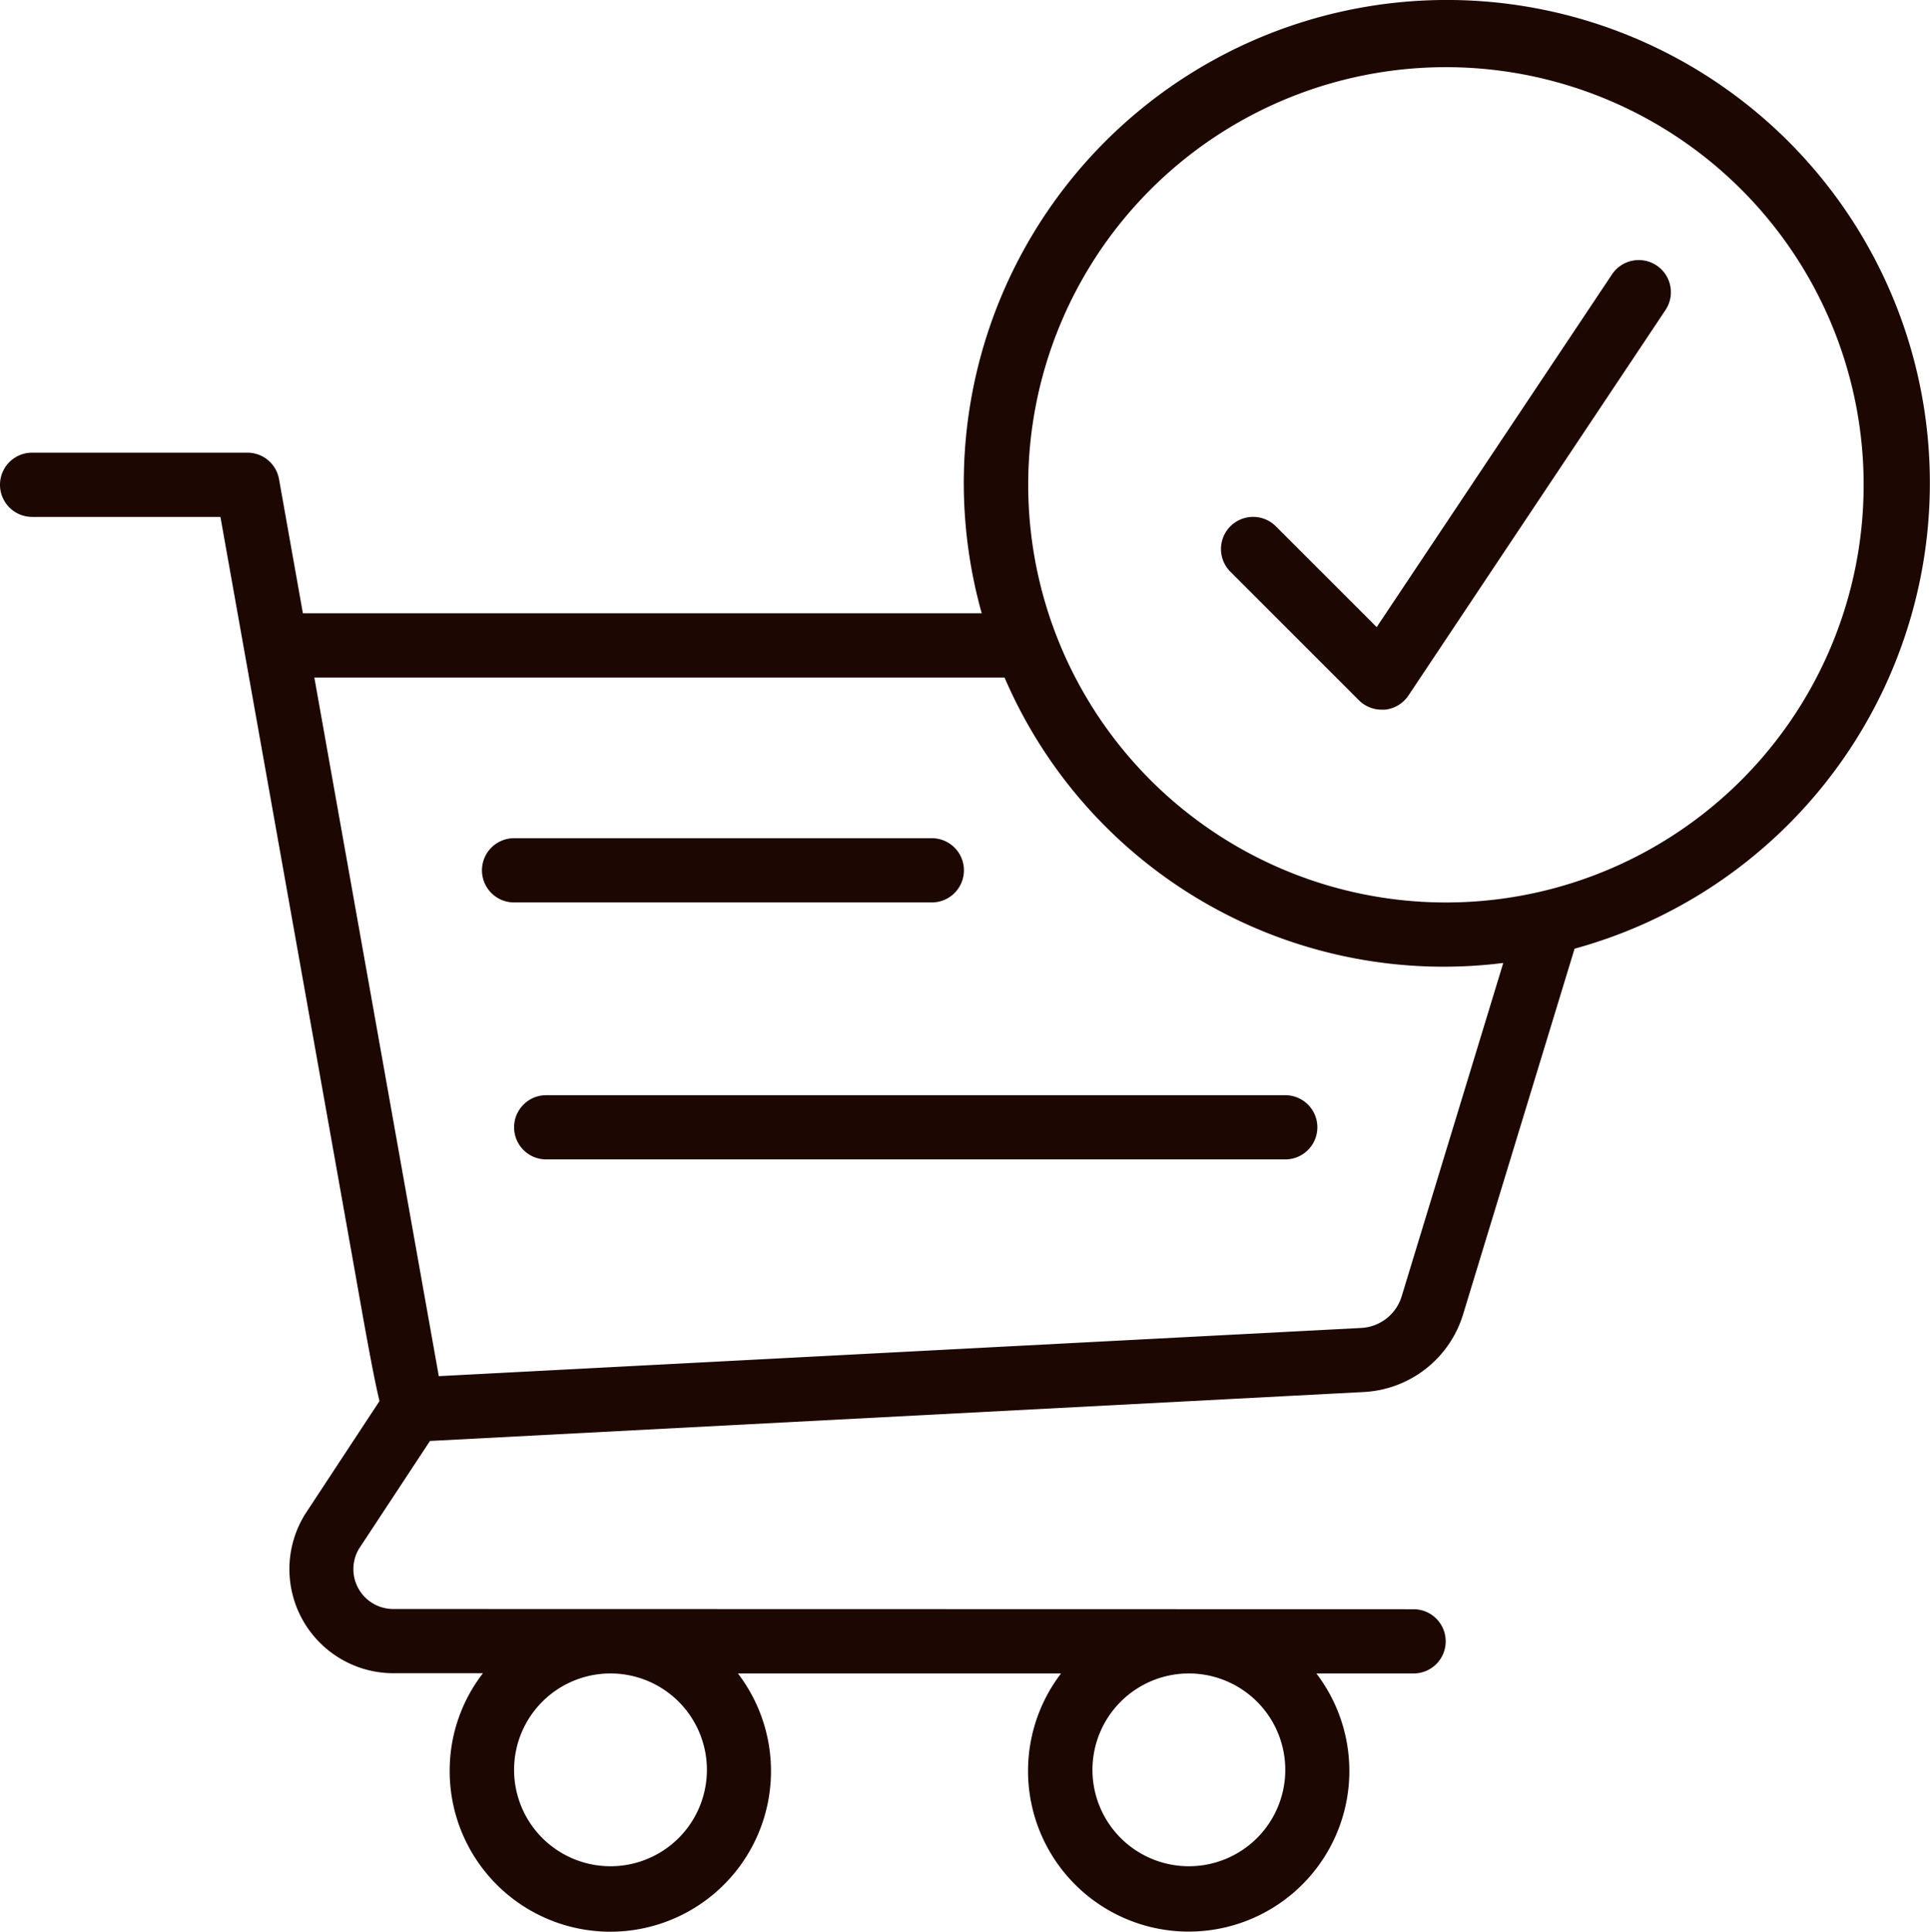 <svg id="_009-check-out" data-name="009-check-out" xmlns="http://www.w3.org/2000/svg" width="50.528" height="50.581" viewBox="0 0 50.528 50.581">
  <path id="Path_117" data-name="Path 117" d="M15.841,27.682H26.777a.841.841,0,1,0,0-1.682H15.841a.841.841,0,0,0,0,1.682Z" transform="translate(-2.382 -4.052)" fill="#1d0703"/>
  <path id="Path_118" data-name="Path 118" d="M16,34.841a.841.841,0,0,0,.841.841H36.189a.841.841,0,0,0,0-1.682H16.841A.841.841,0,0,0,16,34.841Z" transform="translate(-2.541 -5.323)" fill="#1d0703"/>
  <path id="Path_119" data-name="Path 119" d="M41.611,19.531a.841.841,0,0,0,.595.246h.084a.841.841,0,0,0,.617-.37l6.73-10.094a.841.841,0,1,0-1.4-.934l-6.161,9.237-2.64-2.64a.841.841,0,1,0-1.19,1.19Z" transform="translate(-6.034 -1.195)" fill="#1d0703"/>
  <path id="Path_120" data-name="Path 120" d="M.841,13.445h4.93L9.289,33.188c.3,1.7.49,2.754.646,3.408L7.991,39.552A2.726,2.726,0,0,0,10.3,43.722h2.344a4.161,4.161,0,0,0-.871,2.53,4.206,4.206,0,1,0,7.546-2.524h8.459a4.206,4.206,0,1,0,6.685,0h2.545a.841.841,0,0,0,0-1.682L10.3,42.04a1.044,1.044,0,0,1-.9-1.58l1.857-2.82,24.456-1.282a2.875,2.875,0,0,0,2.589-2.025l2.921-9.583a12.646,12.646,0,1,0-15.521-8.782H7.93c-.376-2.115-.625-3.513-.625-3.513a.841.841,0,0,0-.828-.693H.841a.841.841,0,0,0,0,1.682ZM15.983,48.776a2.524,2.524,0,1,1,2.524-2.524A2.524,2.524,0,0,1,15.983,48.776Zm15.142,0a2.524,2.524,0,1,1,2.524-2.524A2.524,2.524,0,0,1,31.125,48.776Zm6.73-47.108A10.936,10.936,0,1,1,26.919,12.6,10.936,10.936,0,0,1,37.854,1.668ZM26.3,17.651a12.513,12.513,0,0,0,13.056,7.473L36.7,33.84a1.171,1.171,0,0,1-1.067.841L11.488,35.943C11.01,33.258,9.31,23.718,8.23,17.651Z" transform="translate(0 0.091)" fill="#1d0703"/>
</svg>
